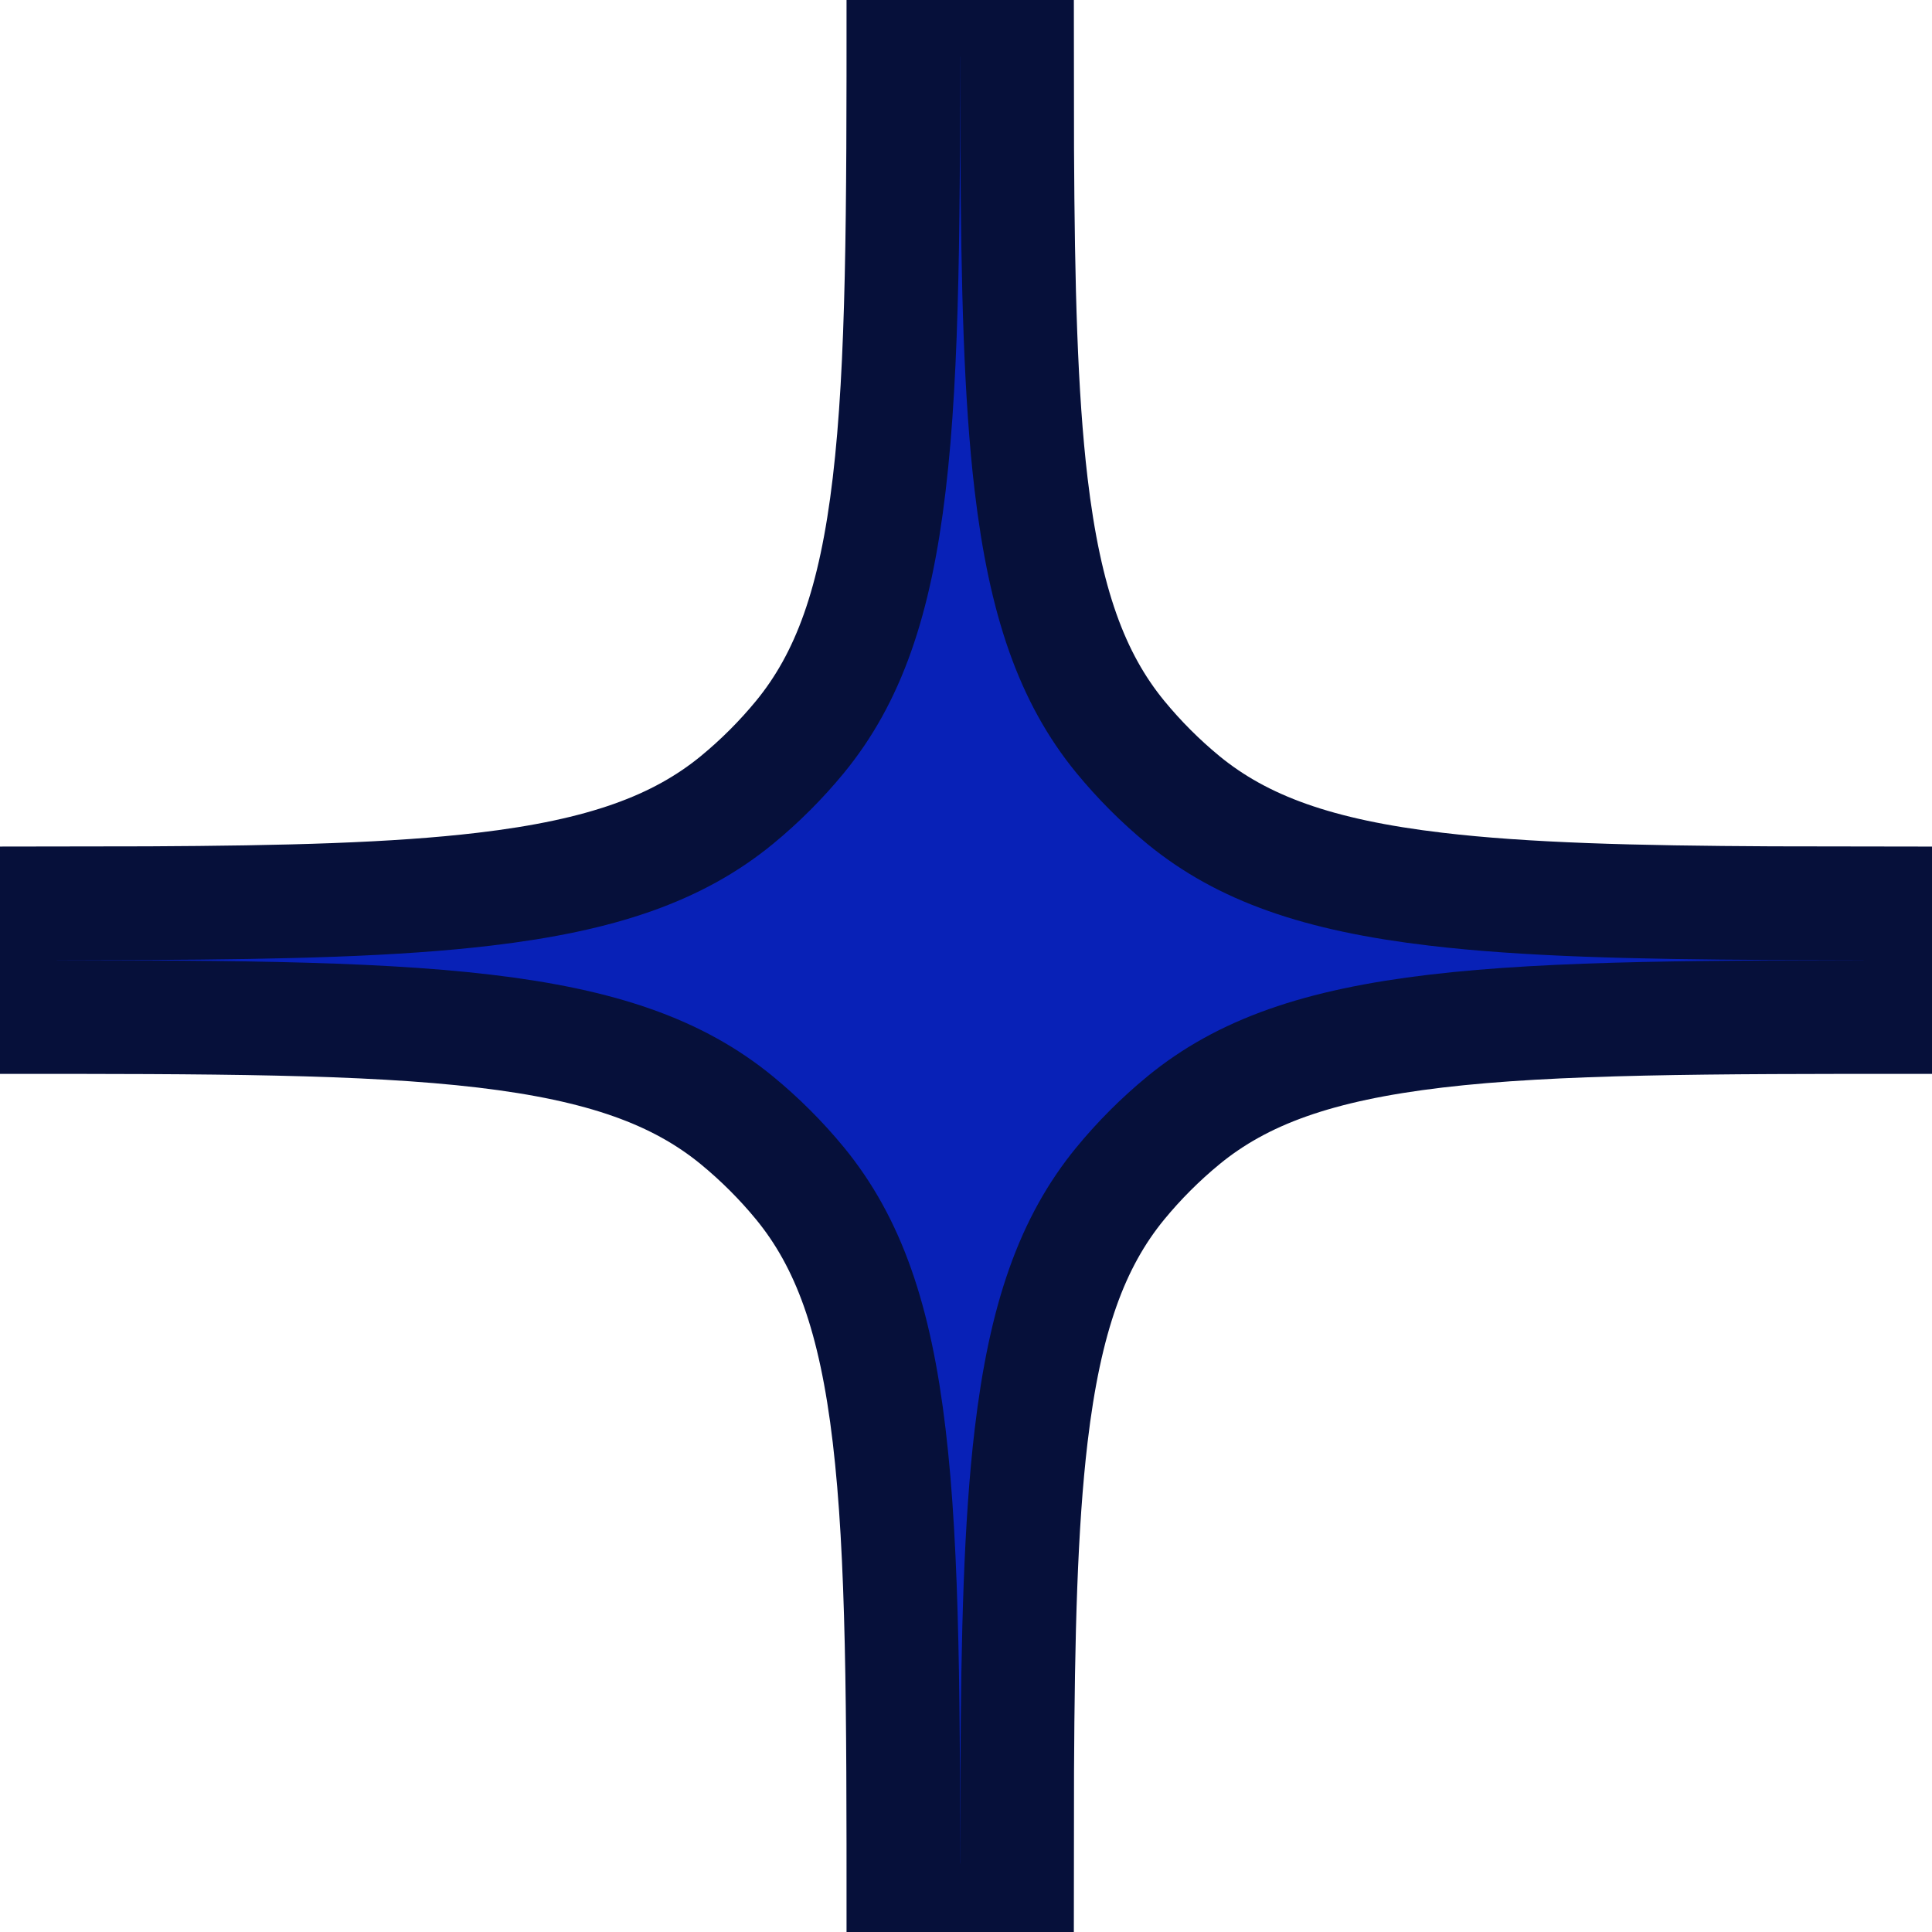 <?xml version="1.0" encoding="utf-8"?>
<svg xmlns="http://www.w3.org/2000/svg" fill="none" height="100%" overflow="visible" preserveAspectRatio="none" style="display: block;" viewBox="0 0 34 34" width="100%">
<g id="Star">
<path d="M17.898 0L17.901 2.611C17.913 5.043 17.961 6.958 18.146 8.526C18.391 10.595 18.864 11.929 19.716 12.968C20.049 13.373 20.421 13.746 20.826 14.079C21.865 14.931 23.199 15.404 25.268 15.648C26.836 15.834 28.751 15.882 31.184 15.894L33.795 15.898V17.898C30.067 17.898 27.358 17.899 25.268 18.146C23.199 18.391 21.865 18.863 20.826 19.716C20.421 20.049 20.049 20.421 19.716 20.826C18.863 21.865 18.391 23.199 18.146 25.268C17.961 26.836 17.913 28.751 17.901 31.184L17.898 33.795H15.898C15.898 30.067 15.896 27.358 15.648 25.268C15.404 23.199 14.931 21.865 14.079 20.826C13.746 20.421 13.373 20.049 12.968 19.716C11.929 18.864 10.595 18.391 8.526 18.146C6.435 17.899 3.728 17.898 0 17.898V15.898L2.611 15.894C5.043 15.882 6.958 15.834 8.526 15.648C10.595 15.404 11.929 14.931 12.968 14.079C13.373 13.746 13.746 13.373 14.079 12.968C14.931 11.929 15.404 10.595 15.648 8.526C15.896 6.436 15.898 3.728 15.898 0H17.898Z" fill="#0821B7" id="Subtract" stroke="#06103A" stroke-width="2"/>
</g>
</svg>